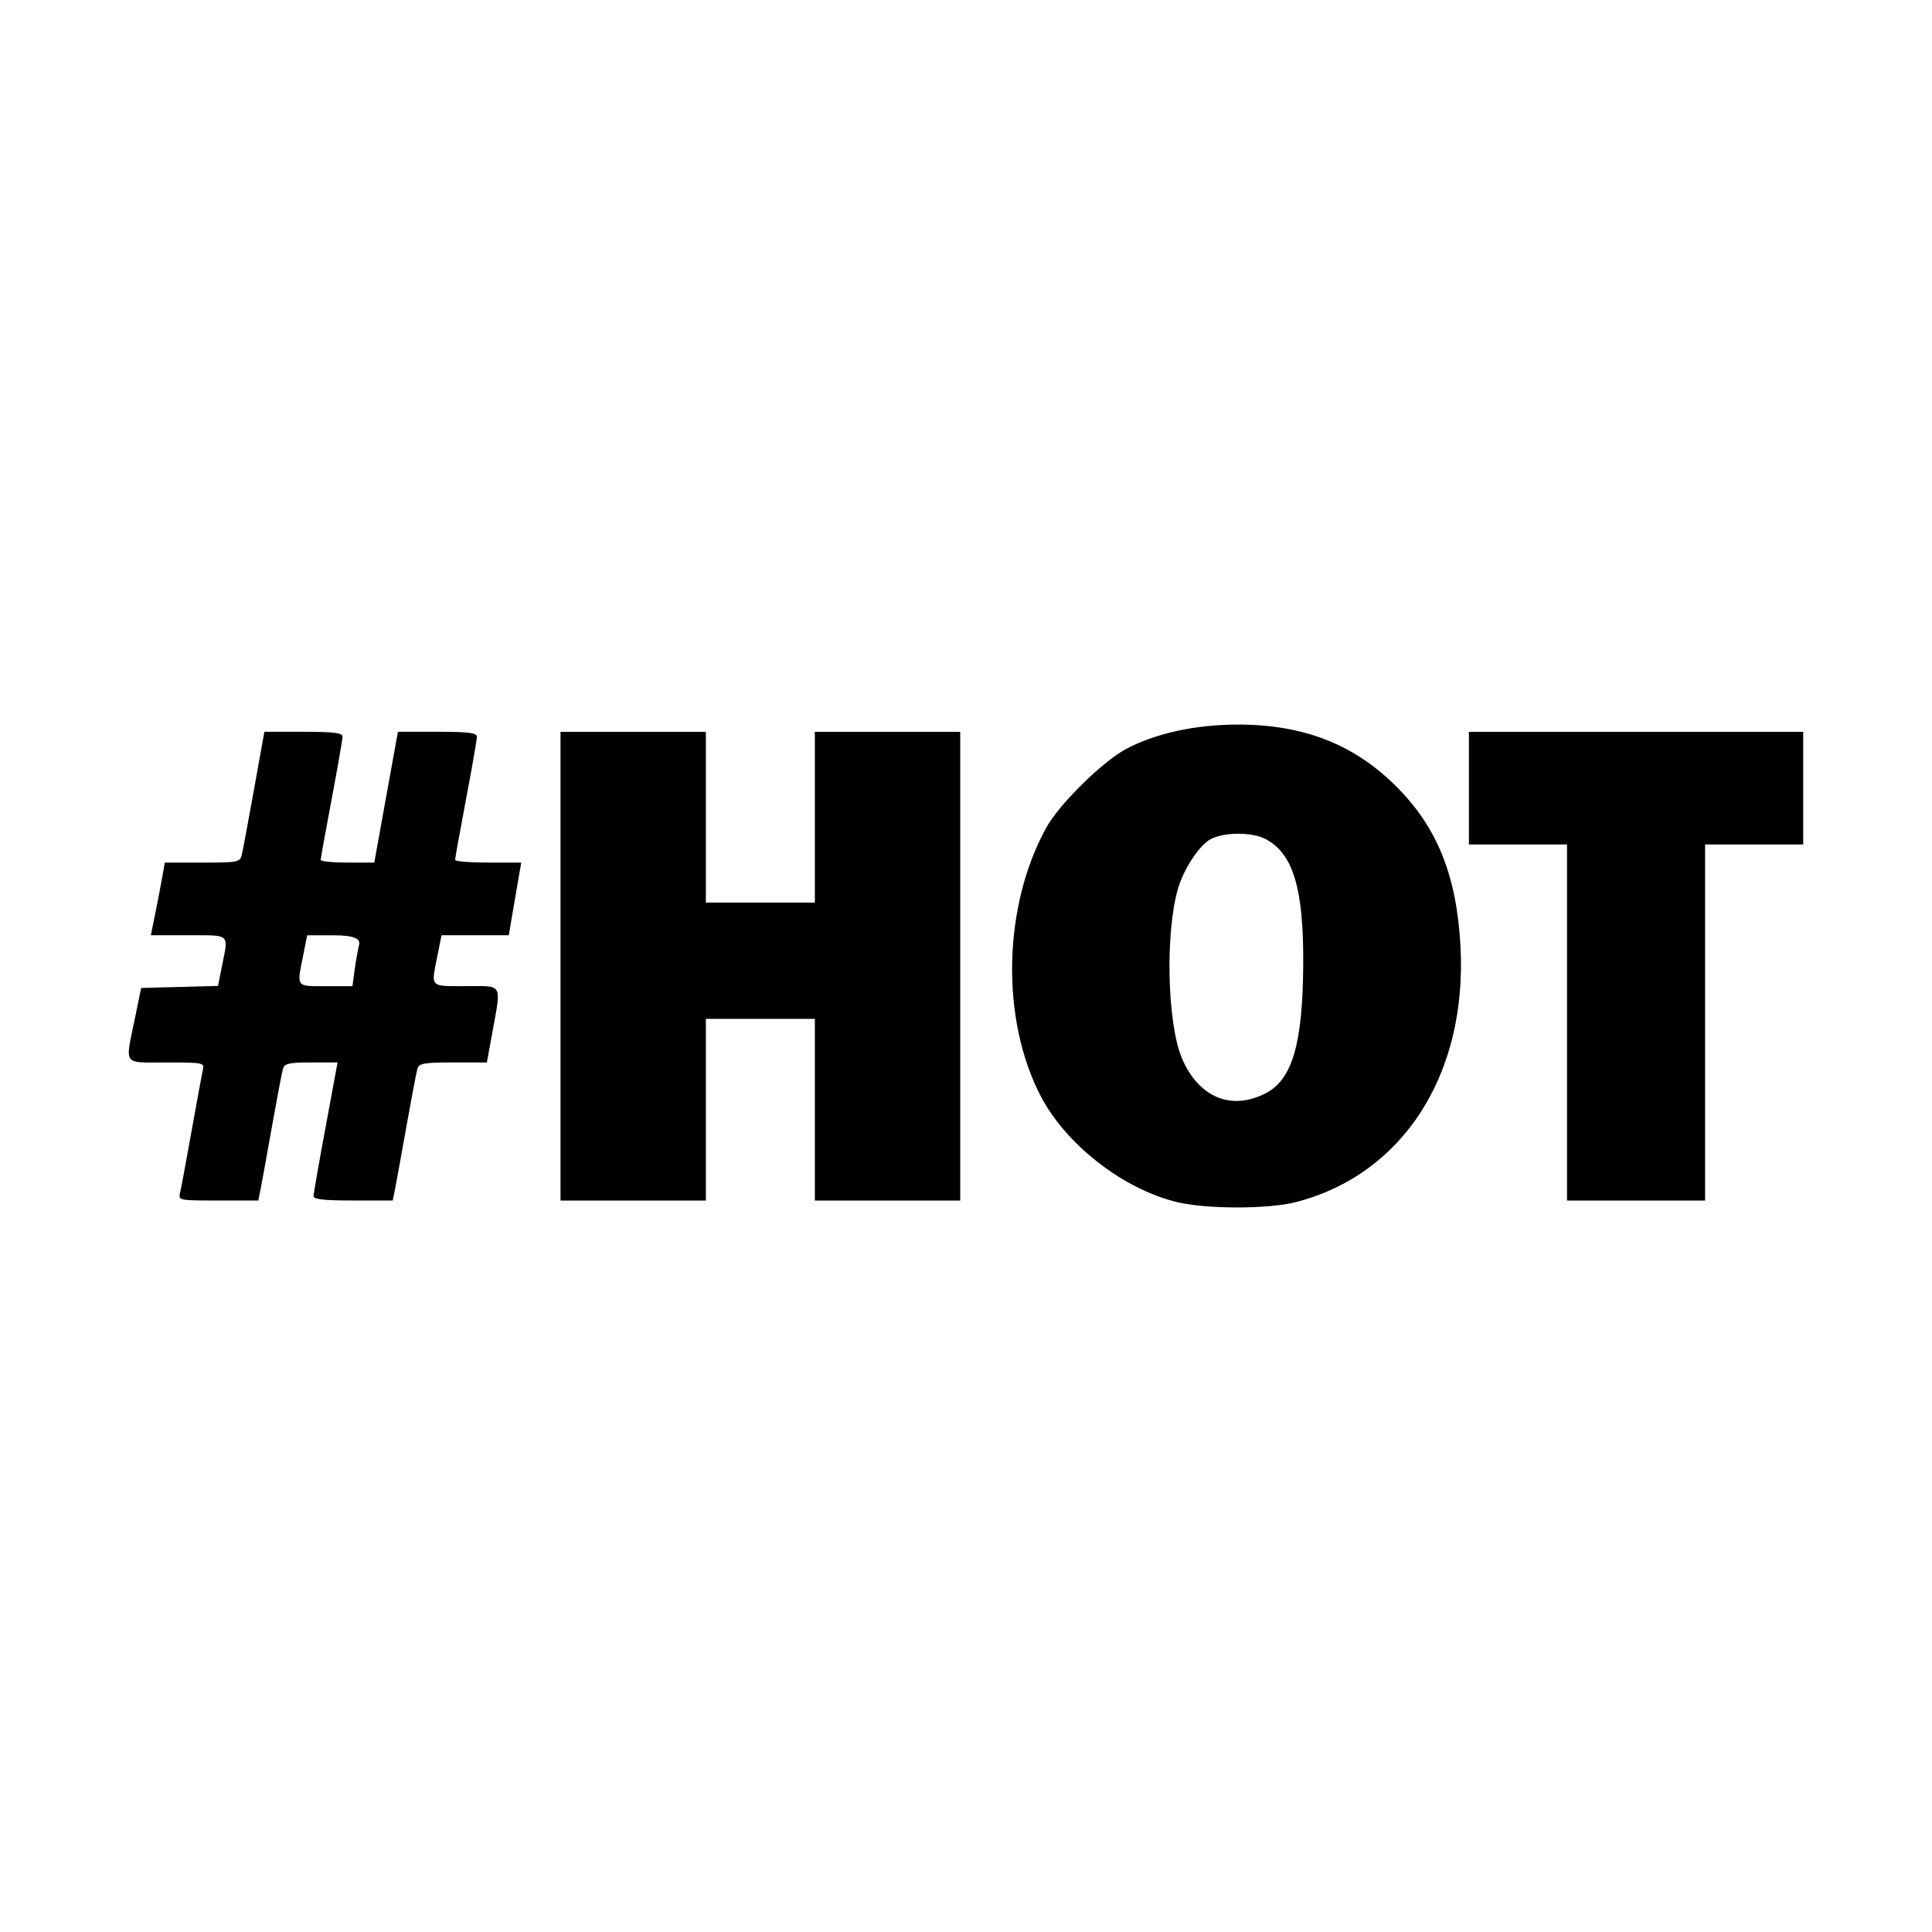 <svg width="1500" height="1500" viewBox="0 0 1500 1500" xmlns="http://www.w3.org/2000/svg">
  <!-- Original SVG transformiert und zentriert -->
  <svg x="100.0" y="562.547" width="1300" height="374.905" viewBox="0 0 345.61 99.67">
    g/2000/svg" viewBox="0 0 345.61 99.67">
  <path id="path4260" d="M216.31,98.55c-11.07-2.68-22.85-11.83-28.06-21.82-8.31-15.91-7.84-39.2,1.13-55.46,2.66-4.83,11.62-13.66,16.49-16.24,6.06-3.23,14.34-5.03,23.07-5.03,13.61,0,24.09,4.12,32.82,12.92,8.37,8.43,12.32,18.34,13.11,32.83,1.43,26.45-11.88,47.14-33.98,52.82-5.73,1.47-18.46,1.47-24.57-.01h0ZM234.71,76.07c5.45-2.82,7.6-10.22,7.7-26.57.1-15.69-2.09-22.92-7.82-25.89-2.78-1.44-8.45-1.43-11.24.02-2.33,1.2-5.59,6.12-6.79,10.25-2.67,9.16-2.22,27.95.85,35.08,3.46,8.04,10.18,10.81,17.3,7.12h0ZM10.6,96.56c.22-.93,1.27-6.58,2.34-12.56s2.11-11.63,2.32-12.56c.38-1.67.29-1.69-7.51-1.69-9.11,0-8.53.81-6.51-9l1.31-6.38,7.93-.21,7.93-.21.85-4.23c1.33-6.64,1.79-6.23-6.93-6.23h-7.78l.95-4.69c.52-2.58,1.17-5.95,1.44-7.5l.49-2.81h7.76c7.43,0,7.78-.07,8.15-1.69.22-.93,1.35-7,2.52-13.5l2.13-11.81h8.06c6.34,0,8.06.22,8.06,1.03,0,.57-1.01,6.39-2.25,12.94-1.24,6.55-2.25,12.16-2.25,12.47,0,.31,2.49.56,5.53.56h5.53l1.22-6.75c.67-3.71,1.77-9.79,2.44-13.5l1.22-6.75h8.15c6.41,0,8.15.22,8.15,1.03,0,.57-1.01,6.39-2.25,12.94-1.24,6.55-2.25,12.16-2.25,12.47,0,.31,3.07.56,6.83.56h6.83l-.43,2.44c-.24,1.34-.82,4.72-1.29,7.5l-.85,5.06h-13.89l-.85,4.25c-1.33,6.62-1.68,6.25,5.9,6.25s7.33-.78,5.53,9.08l-1.22,6.67h-6.98c-6,0-7.03.18-7.36,1.31-.21.72-1.25,6.21-2.32,12.19-1.06,5.98-2.12,11.8-2.35,12.94l-.42,2.06h-8.19c-6.07,0-8.18-.24-8.16-.94.02-.52,1.14-6.93,2.5-14.25l2.46-13.31h-5.44c-4.54,0-5.51.22-5.83,1.31-.21.72-1.25,6.21-2.32,12.19-1.06,5.98-2.12,11.8-2.35,12.94l-.42,2.06h-8.27c-8.2,0-8.27-.02-7.87-1.69h0ZM46.62,50.63c.25-1.86.67-4.22.93-5.25q.47-1.88-5.13-1.88h-5.6l-.85,4.25c-1.31,6.54-1.53,6.25,4.67,6.25h5.52l.46-3.37ZM89.11,49.88V1.5h30v35.25h22.5V1.5h30v96.75h-30v-37.5h-22.5v37.5h-30v-48.37ZM296.86,61.5V24.75h-20.25V1.5h69v23.25h-20.25v73.5h-28.5v-36.75Z"/>

  </svg>
</svg>